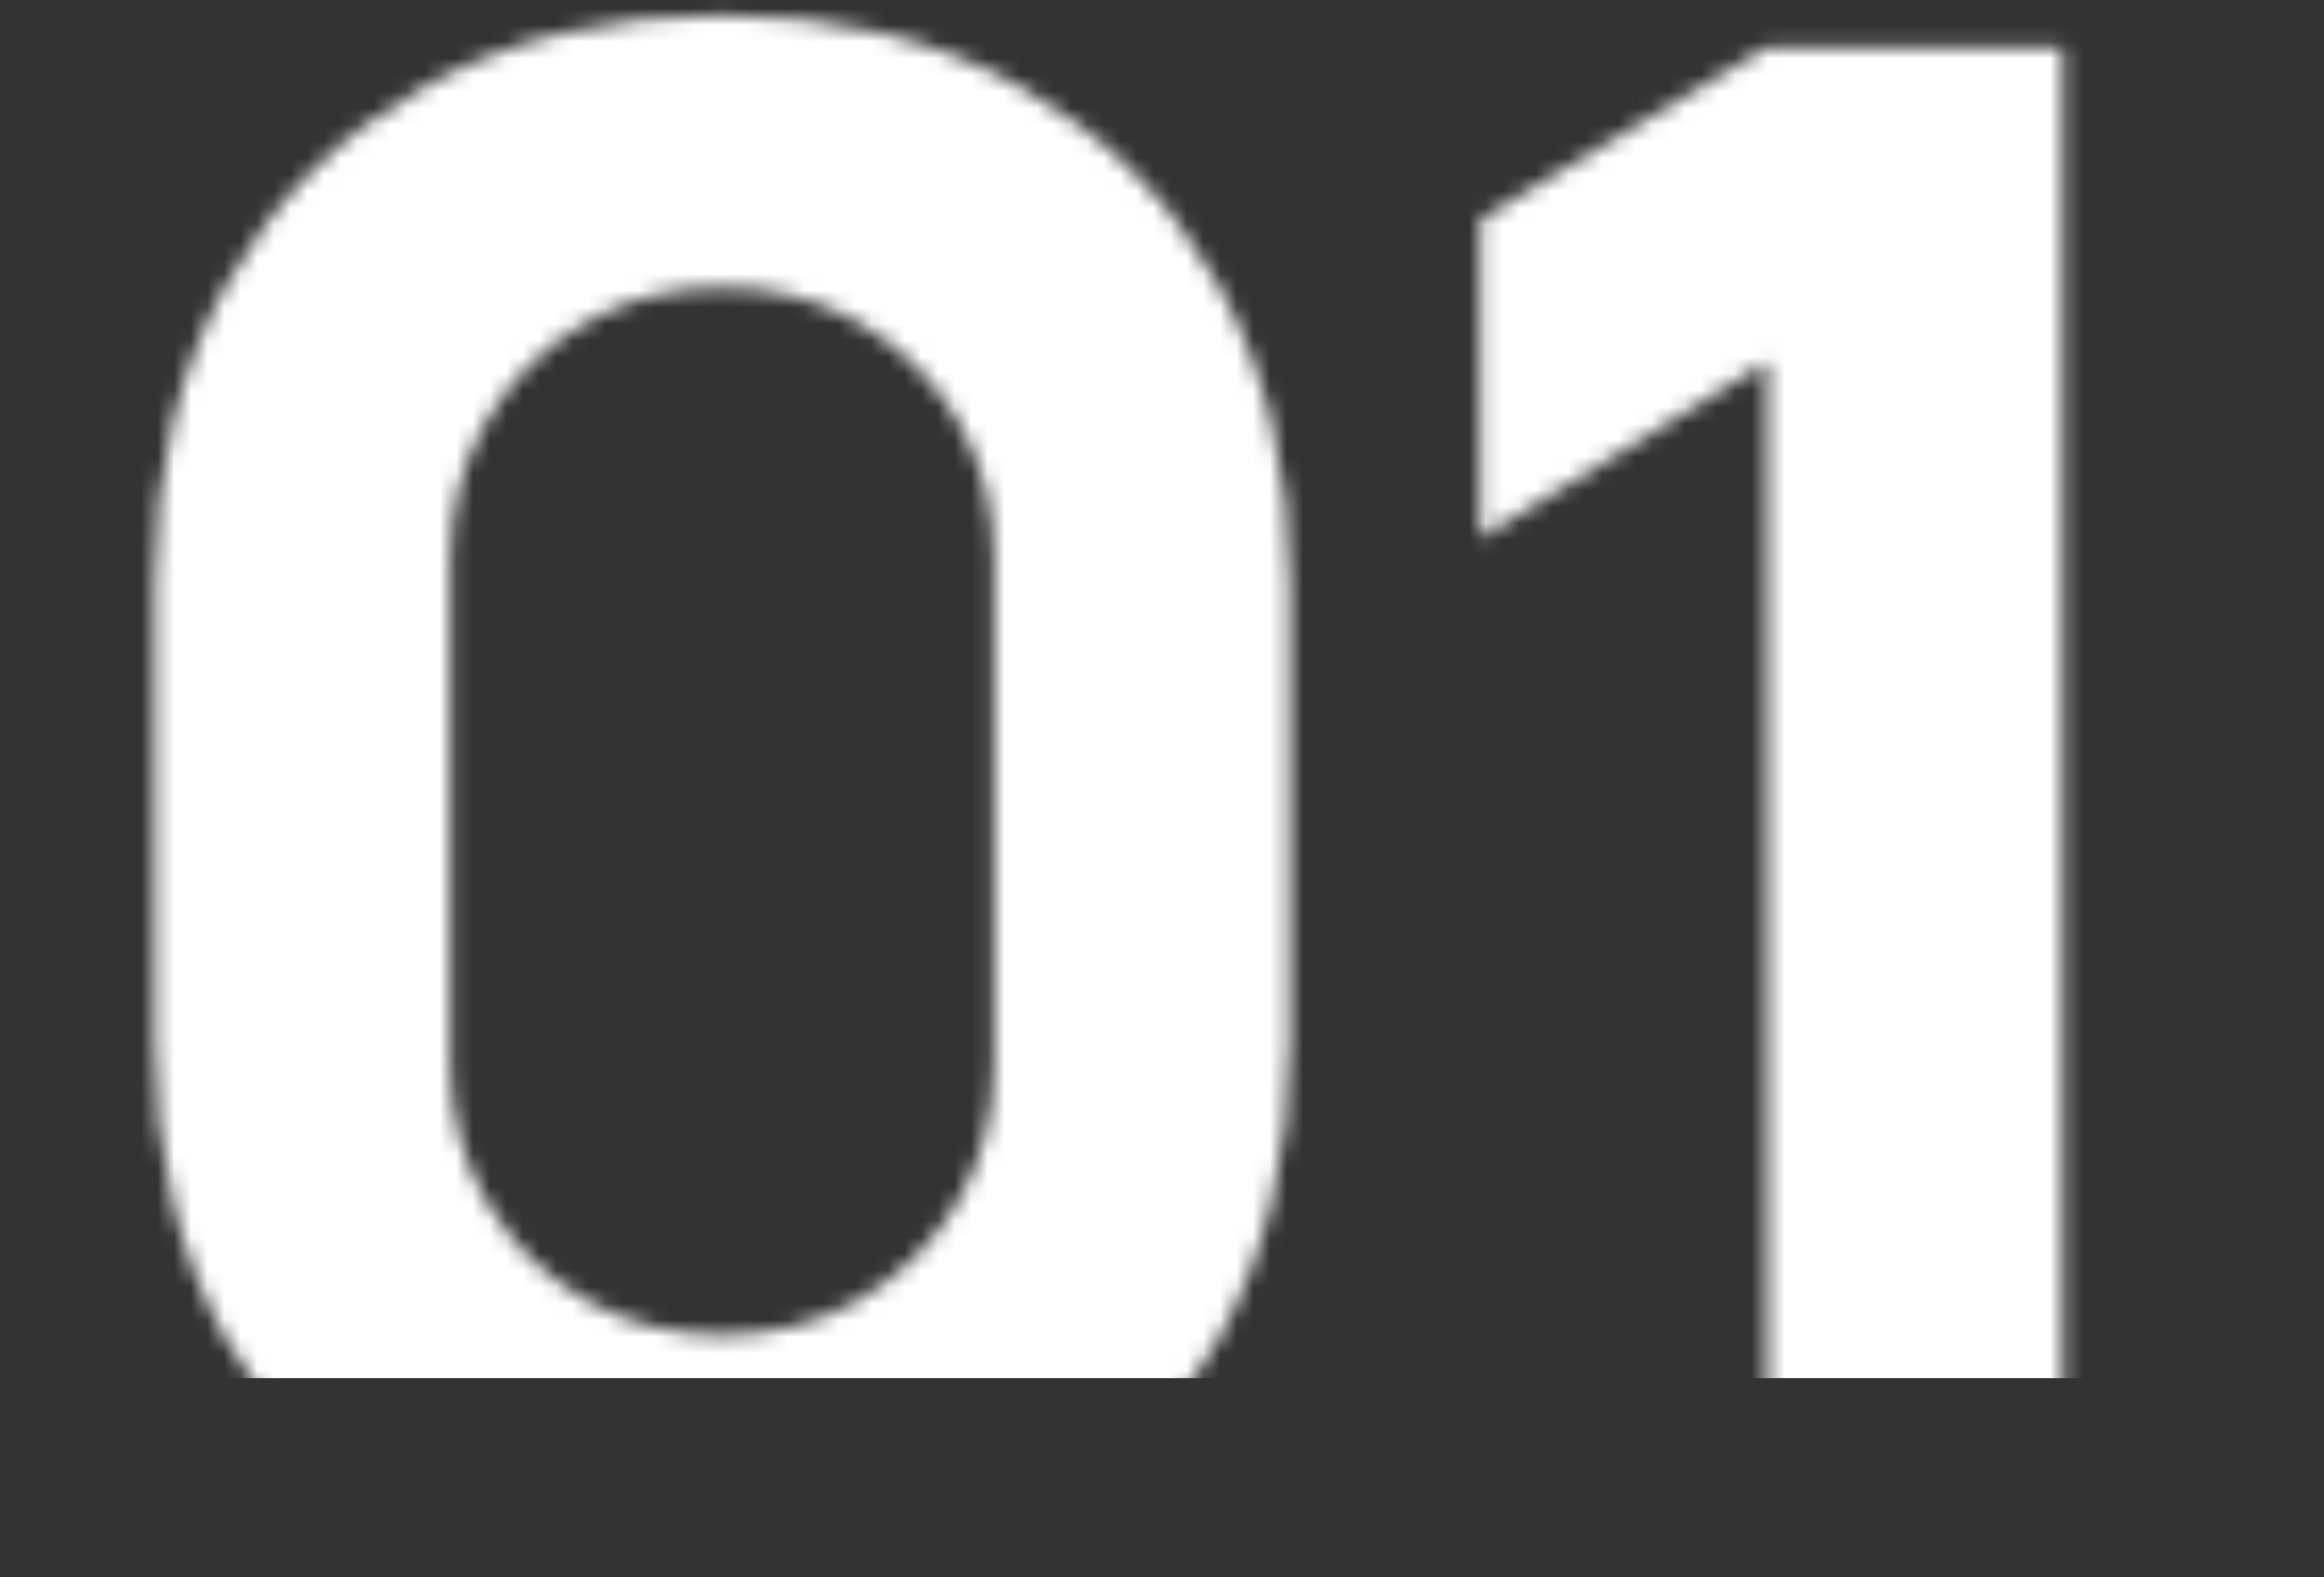 <?xml version="1.0" encoding="UTF-8"?> <svg xmlns="http://www.w3.org/2000/svg" width="140" height="95" viewBox="0 0 140 95" fill="none"><rect x="0" y="0" width="140" height="95" fill="#333333" stroke="none"/><mask id="mask0_2006_703" style="mask-type:alpha" maskUnits="userSpaceOnUse" x="9" y="0" width="116" height="97"><path d="M43.508 96.92C36.682 96.92 30.709 95.491 25.588 92.632C20.468 89.773 16.479 85.784 13.62 80.664C10.762 75.544 9.332 69.571 9.332 62.744V35.096C9.332 28.269 10.762 22.296 13.62 17.176C16.479 12.056 20.468 8.067 25.588 5.208C30.709 2.349 36.682 0.92 43.508 0.92C50.335 0.92 56.309 2.349 61.428 5.208C66.549 8.067 70.538 12.056 73.397 17.176C76.255 22.296 77.684 28.269 77.684 35.096V62.744C77.684 69.571 76.255 75.544 73.397 80.664C70.538 85.784 66.549 89.773 61.428 92.632C56.309 95.491 50.335 96.92 43.508 96.92ZM43.508 80.408C46.581 80.408 49.354 79.683 51.828 78.232C54.303 76.781 56.266 74.819 57.717 72.344C59.167 69.869 59.892 67.096 59.892 64.024V33.688C59.892 30.616 59.167 27.843 57.717 25.368C56.266 22.893 54.303 20.931 51.828 19.48C49.354 18.029 46.581 17.304 43.508 17.304C40.437 17.304 37.663 18.029 35.188 19.48C32.714 20.931 30.751 22.893 29.3 25.368C27.85 27.843 27.125 30.616 27.125 33.688V64.024C27.125 67.096 27.85 69.869 29.3 72.344C30.751 74.819 32.714 76.781 35.188 78.232C37.663 79.683 40.437 80.408 43.508 80.408ZM106.462 95V21.784L89.183 32.408V13.208L106.462 2.84H124.254V95H106.462Z" fill="white"></path></mask><g mask="url(#mask0_2006_703)"><rect x="-8" y="-2" width="148" height="85" fill="white"></rect></g></svg> 